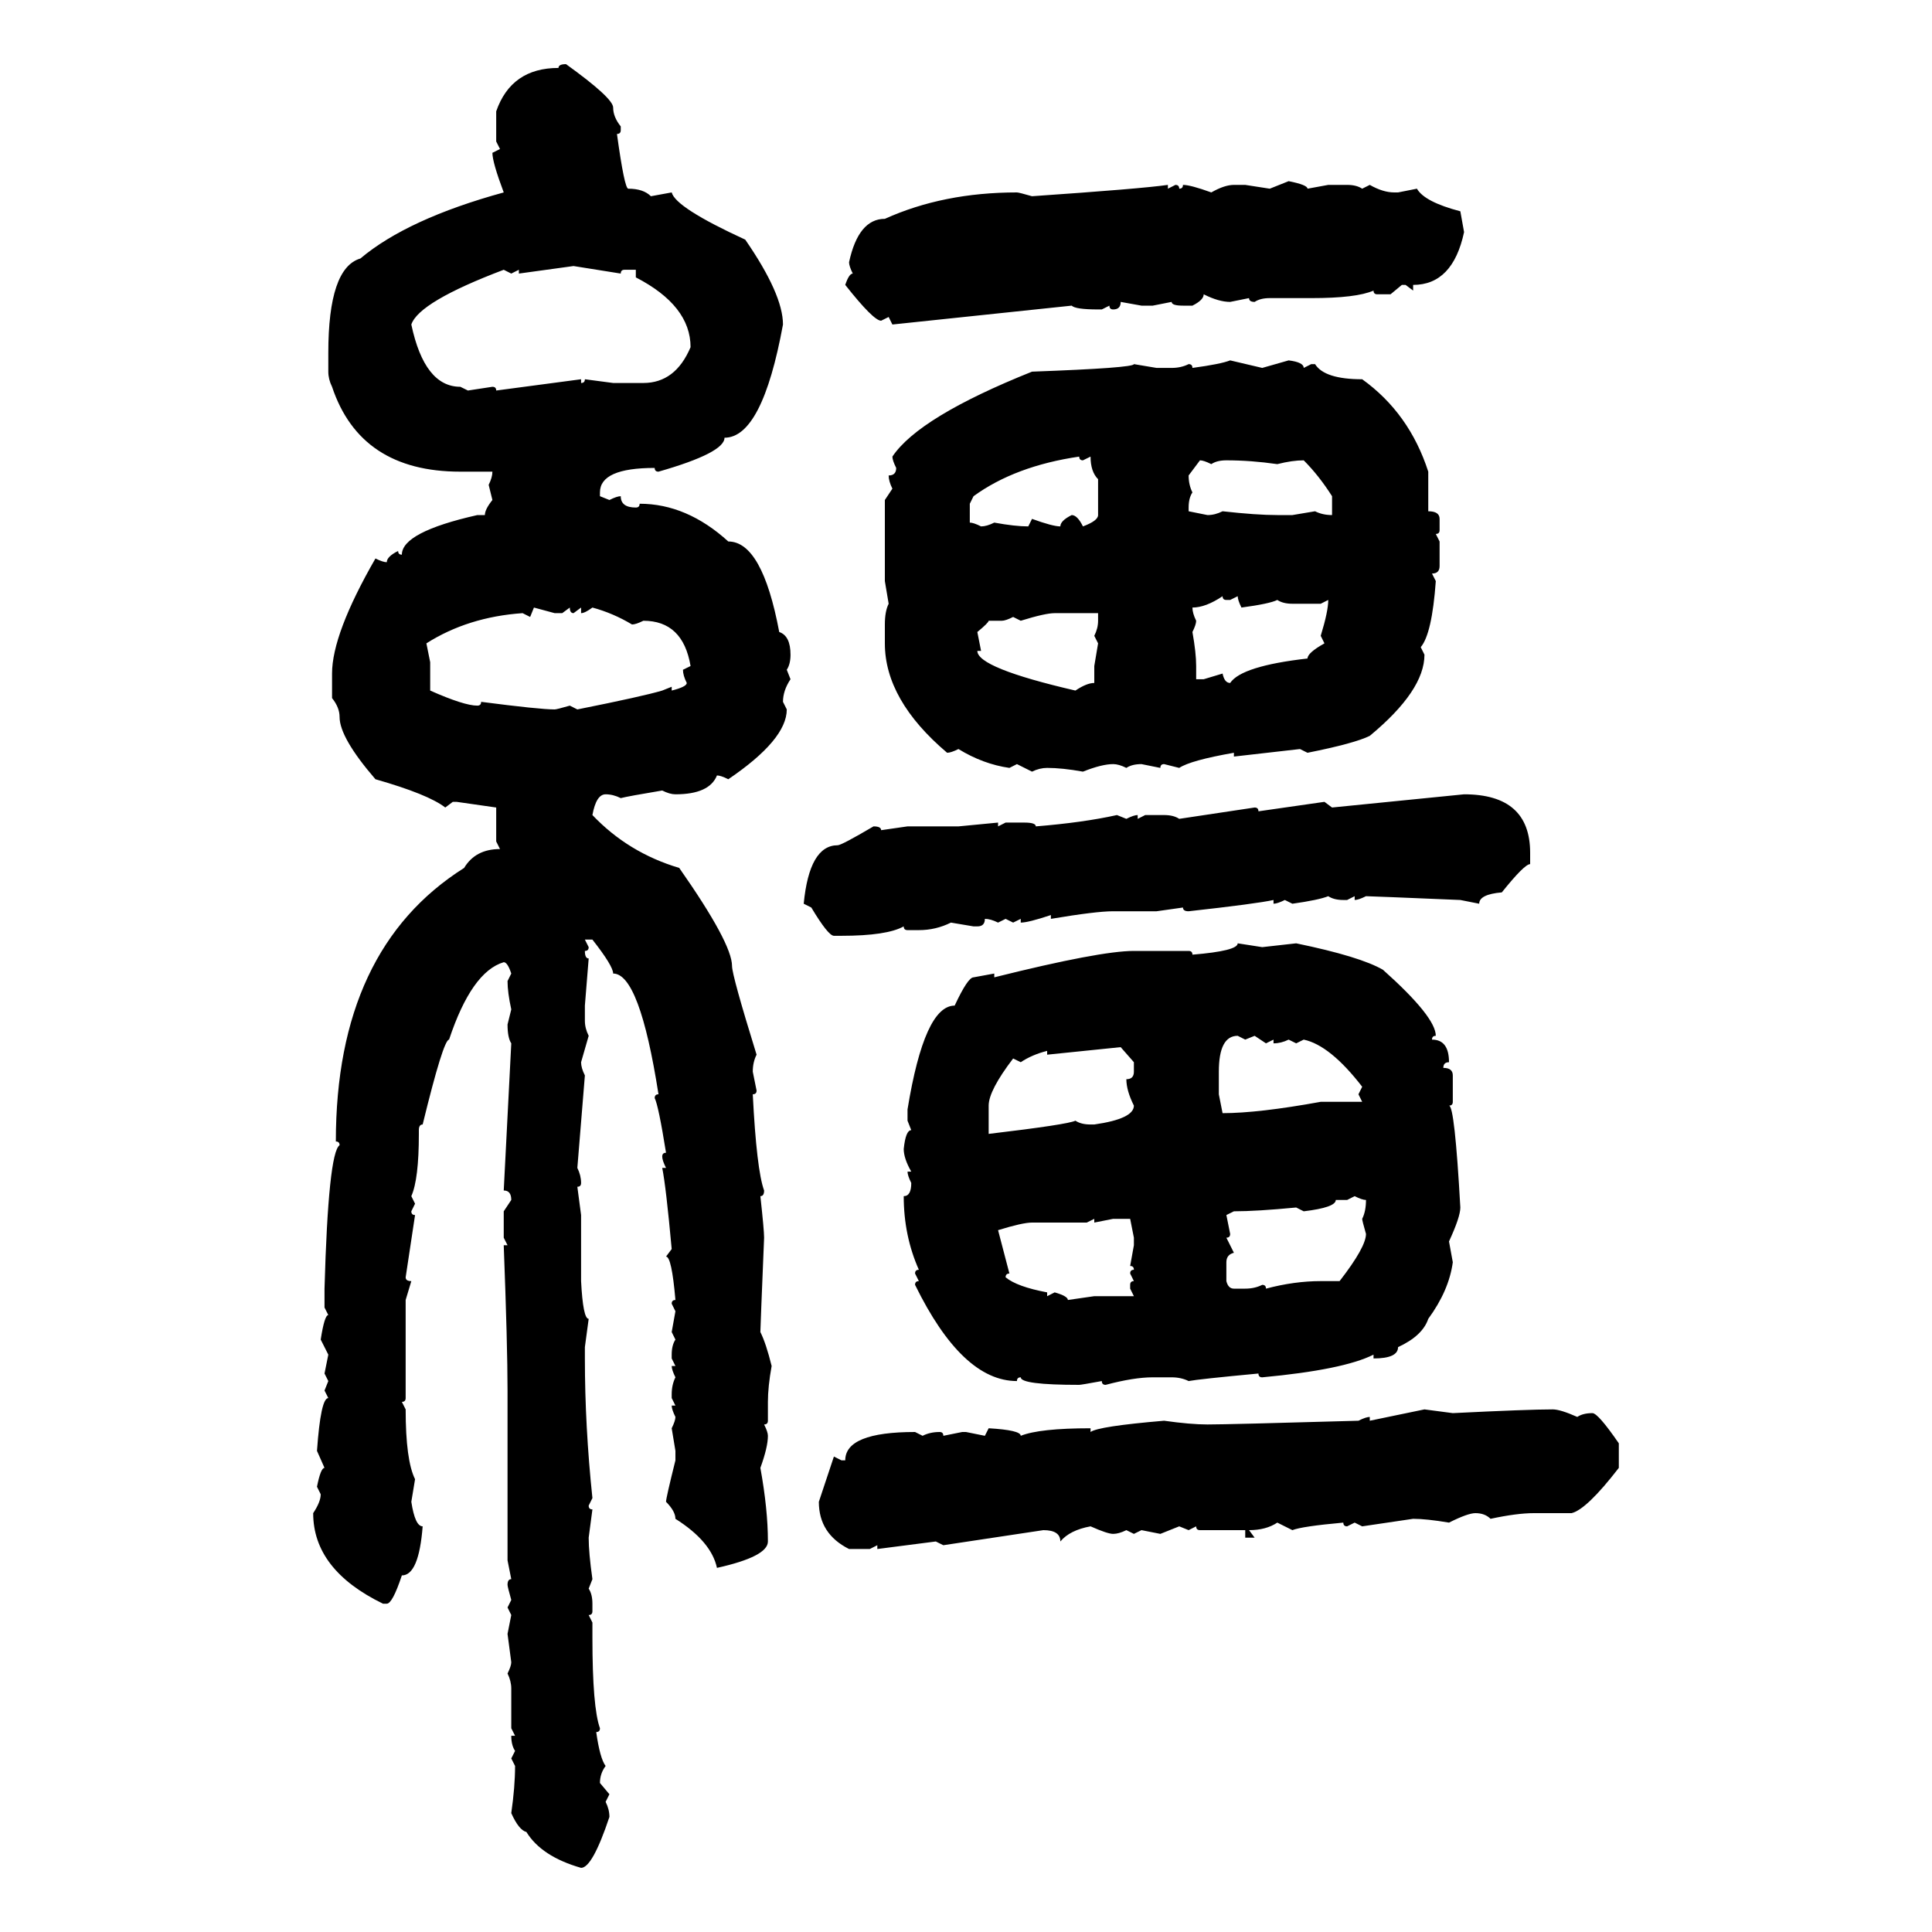 <svg xmlns="http://www.w3.org/2000/svg" xmlns:xlink="http://www.w3.org/1999/xlink" width="300" height="300"><path d="M87.89 9.96L87.89 9.96Q95.21 15.23 95.21 16.70L95.21 16.70Q95.21 18.16 96.39 19.63L96.39 19.63L96.39 20.21Q96.39 20.80 95.80 20.80L95.80 20.80Q96.97 29.30 97.56 29.30L97.56 29.30Q99.90 29.30 101.07 30.47L101.07 30.47L104.30 29.88Q104.88 32.23 115.72 37.21L115.72 37.21Q121.58 45.70 121.58 50.39L121.58 50.39Q118.36 67.97 112.50 67.97L112.50 67.97Q112.50 70.31 102.25 73.24L102.25 73.24Q101.66 73.24 101.66 72.66L101.66 72.66Q93.16 72.66 93.16 76.46L93.16 76.46L93.16 77.05L94.63 77.64Q95.80 77.05 96.39 77.05L96.39 77.05Q96.39 78.81 98.73 78.81L98.73 78.81Q99.32 78.81 99.32 78.22L99.32 78.22Q106.64 78.22 113.09 84.08L113.09 84.08Q118.36 84.08 121.00 98.14L121.00 98.14Q122.75 98.73 122.75 101.66L122.75 101.66Q122.75 103.13 122.17 104.00L122.17 104.00L122.75 105.47Q121.58 107.23 121.58 108.98L121.58 108.98L122.17 110.16Q122.17 114.84 113.09 121.00L113.09 121.00Q111.91 120.41 111.33 120.41L111.33 120.41Q110.16 123.34 104.88 123.34L104.88 123.34Q104.00 123.34 102.83 122.75L102.83 122.75Q97.56 123.63 96.39 123.93L96.39 123.93Q95.21 123.34 94.04 123.34L94.04 123.34Q92.58 123.34 91.99 126.56L91.99 126.56Q97.56 132.42 105.47 134.77L105.47 134.77Q113.67 146.48 113.67 150L113.67 150Q113.67 151.46 117.48 163.77L117.48 163.77Q116.89 164.94 116.89 166.41L116.89 166.41L117.48 169.34Q117.48 169.92 116.89 169.92L116.89 169.92Q117.48 181.64 118.65 184.86L118.65 184.86Q118.65 185.74 118.07 185.74L118.07 185.74Q118.65 191.02 118.65 192.19L118.65 192.19Q118.07 206.25 118.07 206.84L118.07 206.84Q118.95 208.59 119.82 212.11L119.82 212.11Q119.24 215.33 119.24 217.68L119.24 217.68L119.24 220.61Q119.24 221.19 118.65 221.19L118.65 221.19Q119.24 222.36 119.24 222.95L119.24 222.95Q119.24 224.71 118.07 227.93L118.07 227.93Q119.24 234.38 119.24 239.36L119.24 239.36Q119.24 241.70 111.33 243.46L111.33 243.46Q110.45 239.36 104.88 235.84L104.88 235.84Q104.88 234.67 103.42 233.20L103.42 233.20Q103.42 232.62 104.88 226.76L104.88 226.76L104.88 225.29L104.30 221.78Q104.88 220.61 104.88 220.02L104.88 220.02Q104.30 218.85 104.30 218.26L104.30 218.26L104.88 218.26L104.30 217.09L104.30 216.50Q104.30 215.04 104.88 213.87L104.88 213.87Q104.30 212.70 104.30 212.11L104.30 212.11L104.88 212.11L104.30 210.94L104.30 210.35Q104.30 208.89 104.88 208.01L104.88 208.01L104.30 206.84L104.88 203.61L104.30 202.44Q104.30 201.86 104.88 201.86L104.88 201.86Q104.30 195.12 103.42 195.12L103.42 195.12L104.30 193.95Q103.42 184.28 102.83 181.35L102.83 181.35L103.42 181.35Q102.83 180.18 102.83 179.59L102.83 179.59Q102.83 179.00 103.42 179.00L103.42 179.00Q102.25 171.68 101.66 170.51L101.66 170.51Q101.66 169.92 102.25 169.92L102.25 169.92Q99.32 151.17 95.21 151.17L95.21 151.17Q95.21 150 91.99 145.90L91.99 145.90L90.82 145.90L91.41 147.07Q91.41 147.66 90.82 147.66L90.82 147.66Q90.82 148.83 91.41 148.83L91.41 148.83L90.82 156.15L90.82 158.50Q90.82 159.67 91.41 160.84L91.41 160.84L90.23 164.94Q90.23 165.82 90.82 166.99L90.82 166.99L89.65 181.35Q90.23 182.52 90.23 183.69L90.23 183.69Q90.23 184.28 89.65 184.28L89.65 184.28L90.23 188.67L90.23 198.93Q90.53 204.79 91.41 204.79L91.41 204.79L90.82 209.18L90.82 210.94Q90.82 221.48 91.99 232.62L91.99 232.62L91.41 233.79Q91.41 234.38 91.99 234.38L91.99 234.38L91.41 238.77Q91.41 241.11 91.99 245.21L91.99 245.21L91.41 246.68Q91.99 247.56 91.99 249.02L91.99 249.02L91.99 250.20Q91.99 250.78 91.41 250.78L91.41 250.78L91.99 251.95L91.99 254.30Q91.99 265.14 93.16 268.36L93.16 268.36Q93.16 268.95 92.58 268.95L92.58 268.95Q93.16 273.05 94.04 274.22L94.04 274.22Q93.16 275.39 93.16 276.86L93.16 276.86L94.63 278.61L94.04 279.79Q94.63 280.96 94.63 282.13L94.63 282.13Q91.99 290.04 90.23 290.04L90.23 290.04Q84.08 288.28 81.74 284.47L81.74 284.47Q80.57 284.18 79.39 281.54L79.39 281.54Q79.98 277.44 79.98 274.22L79.98 274.22L79.39 273.05L79.98 271.88Q79.39 271.00 79.39 269.53L79.39 269.53L79.98 269.53L79.39 268.36L79.39 262.21Q79.39 261.04 78.81 259.86L78.81 259.86Q79.39 258.69 79.39 258.11L79.39 258.11L78.81 253.71L79.39 250.78L78.81 249.61L79.39 248.44Q78.81 246.39 78.81 246.09L78.81 246.09Q78.81 245.21 79.39 245.21L79.39 245.21L78.81 242.29L78.81 215.92Q78.81 208.89 78.22 193.36L78.22 193.36L78.81 193.36L78.22 192.19L78.22 188.09L79.39 186.33Q79.39 184.86 78.22 184.86L78.22 184.86L79.39 162.01Q78.81 161.13 78.81 159.08L78.81 159.08L79.39 156.74Q78.81 154.10 78.81 152.34L78.81 152.34L79.39 151.17Q78.81 149.41 78.22 149.41L78.22 149.41Q73.24 150.88 69.73 161.43L69.73 161.43Q68.85 161.43 65.63 174.61L65.63 174.61Q65.04 174.61 65.04 175.49L65.04 175.49L65.04 176.07Q65.04 183.11 63.87 185.74L63.87 185.74L64.45 186.91L63.87 188.09Q63.87 188.67 64.45 188.67L64.45 188.67L62.99 198.34Q62.99 198.93 63.87 198.93L63.87 198.93L62.99 201.86L62.99 217.09Q62.99 217.68 62.40 217.68L62.40 217.68L62.99 218.85Q62.99 226.76 64.45 229.69L64.45 229.69L63.87 233.20Q64.45 237.01 65.63 237.01L65.63 237.01Q65.04 244.63 62.40 244.63L62.40 244.63Q60.94 249.02 60.06 249.02L60.06 249.02L59.47 249.02Q48.63 243.75 48.63 234.96L48.63 234.96Q49.80 233.20 49.80 232.03L49.80 232.03L49.22 230.86Q49.80 227.93 50.39 227.93L50.39 227.93L49.22 225.29Q49.80 217.09 50.98 217.09L50.98 217.09L50.39 215.92L50.98 214.45L50.39 213.28L50.98 210.35L49.80 208.01Q50.39 204.20 50.98 204.20L50.98 204.20L50.39 203.03L50.39 200.10Q50.98 179.00 52.73 177.83L52.73 177.83Q52.73 177.25 52.15 177.25L52.15 177.25Q52.15 147.36 72.07 134.77L72.07 134.77Q73.83 131.84 77.64 131.84L77.64 131.84L77.05 130.66L77.05 125.39L70.90 124.51L70.31 124.51L69.14 125.39Q66.50 123.34 58.30 121.00L58.30 121.00Q52.73 114.55 52.73 111.33L52.73 111.33Q52.73 109.86 51.56 108.40L51.56 108.40L51.56 104.59Q51.56 98.44 58.30 86.72L58.30 86.72Q59.47 87.30 60.06 87.30L60.06 87.30Q60.06 86.43 61.82 85.55L61.82 85.55Q61.82 86.13 62.40 86.13L62.40 86.13Q62.40 82.62 74.12 79.98L74.12 79.98L75.29 79.98Q75.29 79.10 76.46 77.64L76.46 77.64L75.88 75.29Q76.46 74.12 76.46 73.24L76.46 73.24L71.48 73.24Q55.96 73.24 51.56 60.06L51.56 60.06Q50.98 58.89 50.98 57.71L50.98 57.71L50.98 54.79Q50.98 41.60 55.96 40.14L55.96 40.14Q63.28 33.98 78.22 29.88L78.22 29.88Q76.46 25.20 76.46 23.73L76.46 23.73L77.64 23.14L77.05 21.97L77.05 17.29Q79.39 10.55 86.72 10.55L86.72 10.55Q86.72 9.96 87.89 9.96ZM197.17 29.30L200.10 28.13Q203.03 28.71 203.03 29.30L203.03 29.30L206.25 28.71L209.18 28.71Q210.64 28.71 211.52 29.30L211.52 29.30L212.70 28.71Q214.75 29.88 216.50 29.88L216.50 29.88L217.09 29.88L220.02 29.30Q221.19 31.35 226.76 32.81L226.76 32.81L227.34 36.04Q225.59 44.24 219.43 44.24L219.43 44.24L219.43 45.12L218.26 44.24L217.68 44.24L215.92 45.70L213.87 45.70Q213.28 45.70 213.28 45.12L213.28 45.12Q210.64 46.29 203.61 46.29L203.61 46.29L197.17 46.29Q195.70 46.29 194.82 46.88L194.82 46.88Q193.95 46.88 193.95 46.29L193.95 46.29L191.02 46.88Q189.26 46.88 186.91 45.70L186.91 45.70Q186.91 46.58 185.16 47.46L185.16 47.46L183.69 47.46Q181.93 47.46 181.93 46.88L181.93 46.88L179.00 47.46L177.25 47.46L174.02 46.88Q174.02 48.05 172.85 48.05L172.85 48.05Q172.27 48.05 172.27 47.46L172.27 47.46L171.09 48.05L170.51 48.05Q166.99 48.05 166.41 47.46L166.41 47.46L138.57 50.39L137.99 49.22L136.82 49.80Q135.64 49.80 131.25 44.24L131.25 44.24Q131.84 42.48 132.42 42.48L132.42 42.48Q131.84 41.31 131.84 40.72L131.84 40.72Q133.30 33.98 137.40 33.98L137.40 33.98Q146.48 29.88 157.91 29.88L157.91 29.88Q158.20 29.88 160.25 30.47L160.25 30.47Q177.25 29.30 181.35 28.71L181.35 28.71L181.35 29.30L182.52 28.71Q183.11 28.71 183.11 29.30L183.11 29.30Q183.69 29.30 183.69 28.71L183.69 28.71Q184.86 28.71 188.09 29.88L188.09 29.88Q190.14 28.71 191.60 28.71L191.60 28.71L193.36 28.71L197.17 29.30ZM89.06 41.31L80.57 42.48L80.57 41.89L79.39 42.48L78.22 41.89Q65.04 46.88 63.87 50.39L63.87 50.39Q65.92 60.06 71.48 60.06L71.48 60.06L72.66 60.64L76.46 60.06Q77.05 60.06 77.05 60.64L77.05 60.64L90.23 58.89L90.23 59.47Q90.82 59.47 90.82 58.89L90.82 58.89L95.21 59.47L99.90 59.47Q104.88 59.47 107.23 53.91L107.23 53.91Q107.23 47.46 98.73 43.07L98.73 43.07L98.73 41.89L96.97 41.89Q96.39 41.89 96.39 42.48L96.39 42.48L89.06 41.31ZM191.02 55.96L191.02 55.96L196.00 57.13L200.10 55.96Q202.44 56.25 202.44 57.13L202.44 57.13L203.61 56.54L204.20 56.54Q205.66 58.89 211.52 58.89L211.52 58.89Q218.85 64.16 221.78 73.24L221.78 73.24L221.78 79.39Q223.54 79.39 223.54 80.57L223.54 80.57L223.54 82.32Q223.54 82.91 222.95 82.91L222.95 82.91L223.54 84.08L223.54 87.89Q223.54 89.06 222.36 89.06L222.36 89.06L222.95 90.23Q222.36 98.44 220.61 100.49L220.61 100.49L221.19 101.66Q221.19 107.23 212.70 114.26L212.70 114.26Q210.35 115.43 203.03 116.89L203.03 116.89L201.86 116.31L191.60 117.48L191.60 116.89Q184.86 118.07 183.11 119.24L183.11 119.24L180.76 118.65Q180.18 118.65 180.18 119.24L180.18 119.24L177.25 118.65Q175.78 118.65 174.90 119.24L174.90 119.24Q173.73 118.65 172.85 118.65L172.85 118.65Q171.09 118.65 168.16 119.82L168.16 119.82Q164.94 119.24 162.60 119.24L162.60 119.24Q161.43 119.24 160.25 119.82L160.25 119.82L157.91 118.65L156.74 119.24Q152.64 118.65 148.83 116.31L148.83 116.31Q147.66 116.89 147.07 116.89L147.07 116.89Q137.40 108.69 137.40 99.90L137.40 99.90L137.40 96.97Q137.40 94.92 137.99 93.75L137.99 93.75L137.40 90.23L137.40 77.64L138.57 75.88Q137.99 74.71 137.99 73.83L137.99 73.83Q139.16 73.83 139.16 72.66L139.16 72.66Q138.57 71.48 138.57 70.90L138.57 70.90Q142.68 64.75 160.25 57.71L160.25 57.71Q176.07 57.13 176.07 56.54L176.07 56.54L179.59 57.13L181.93 57.13Q183.40 57.13 184.57 56.54L184.57 56.54Q185.16 56.54 185.16 57.13L185.16 57.13Q189.55 56.54 191.02 55.96ZM151.17 77.05L150.59 78.22L150.59 81.15Q151.17 81.15 152.34 81.74L152.34 81.74Q153.22 81.74 154.39 81.15L154.39 81.15Q157.62 81.74 159.67 81.74L159.67 81.74L160.25 80.57Q163.48 81.74 164.65 81.74L164.65 81.74Q164.65 80.86 166.41 79.98L166.41 79.98Q167.29 79.98 168.16 81.74L168.16 81.74Q170.51 80.86 170.51 79.98L170.51 79.98L170.51 74.41Q169.34 73.24 169.34 70.90L169.34 70.90L168.16 71.48Q167.58 71.48 167.58 70.90L167.58 70.90Q157.62 72.36 151.17 77.05L151.17 77.05ZM186.33 71.48L186.33 71.48L184.57 73.83Q184.57 75.29 185.16 76.46L185.16 76.46Q184.57 77.34 184.57 78.81L184.57 78.81L184.57 79.39L187.50 79.98Q188.67 79.98 189.84 79.39L189.84 79.39Q195.12 79.98 198.34 79.98L198.34 79.98L200.68 79.98L204.20 79.39Q205.37 79.98 206.84 79.98L206.84 79.98L206.84 77.05Q204.79 73.83 202.44 71.48L202.44 71.48Q200.68 71.48 198.34 72.07L198.34 72.07Q194.24 71.48 190.43 71.48L190.43 71.48Q188.96 71.48 188.09 72.07L188.09 72.07Q186.91 71.48 186.33 71.48ZM185.16 94.34L185.16 94.34Q185.16 95.21 185.74 96.39L185.74 96.39Q185.74 96.97 185.16 98.14L185.16 98.14Q185.74 101.37 185.74 103.42L185.74 103.42L185.74 105.47L186.91 105.47L189.84 104.59Q190.14 106.05 191.02 106.05L191.02 106.05Q192.77 103.42 203.03 102.25L203.03 102.25Q203.03 101.37 205.66 99.90L205.66 99.90L205.08 98.73Q206.25 94.92 206.25 93.16L206.25 93.16L205.08 93.75L200.68 93.75Q199.22 93.75 198.34 93.16L198.34 93.16Q197.17 93.75 192.77 94.34L192.77 94.34Q192.19 93.16 192.19 92.58L192.19 92.58L191.02 93.16L190.43 93.16Q189.84 93.16 189.84 92.58L189.84 92.58Q187.21 94.34 185.16 94.34ZM86.13 95.21L82.91 94.34L82.32 95.80L81.15 95.21Q72.66 95.80 66.21 99.90L66.21 99.90L66.80 102.83L66.80 107.23Q72.07 109.57 74.12 109.57L74.12 109.57Q74.71 109.57 74.71 108.98L74.71 108.98Q83.79 110.16 86.13 110.16L86.13 110.16Q86.43 110.16 88.48 109.57L88.48 109.57L89.65 110.16Q99.90 108.11 102.83 107.23L102.83 107.23L104.30 106.64L104.30 107.23Q106.64 106.64 106.64 106.05L106.64 106.05Q106.05 104.88 106.05 104.00L106.05 104.00L107.23 103.42Q106.05 96.39 99.90 96.39L99.90 96.39Q98.73 96.97 98.14 96.97L98.14 96.97Q95.21 95.21 91.99 94.34L91.99 94.34Q90.82 95.21 90.23 95.21L90.23 95.21L90.23 94.34L89.06 95.21Q88.48 95.21 88.48 94.34L88.48 94.34L87.30 95.21L86.13 95.21ZM158.50 96.39L158.50 96.39L157.32 95.80Q156.15 96.39 155.57 96.39L155.57 96.39L153.52 96.39Q153.52 96.68 151.76 98.14L151.76 98.14L152.34 101.07L151.76 101.07Q151.76 103.71 166.99 107.23L166.99 107.23Q168.75 106.05 169.92 106.05L169.92 106.05L169.92 103.42L170.51 99.90L169.92 98.73Q170.51 97.56 170.51 96.39L170.51 96.39L170.51 95.21L163.77 95.21Q162.30 95.21 158.50 96.39ZM206.84 125.39L227.34 123.34Q237.60 123.34 237.60 132.42L237.60 132.42L237.60 134.18Q236.72 134.18 233.20 138.57L233.20 138.57Q229.69 138.87 229.69 140.33L229.69 140.33L226.76 139.75Q212.70 139.16 212.11 139.16L212.11 139.16Q210.94 139.75 210.35 139.75L210.35 139.75L210.35 139.16L209.18 139.75L208.59 139.75Q207.13 139.75 206.25 139.16L206.25 139.16Q204.79 139.75 200.68 140.33L200.68 140.33L199.51 139.75Q198.34 140.33 197.75 140.33L197.75 140.33L197.75 139.75Q195.12 140.33 184.57 141.50L184.57 141.50Q183.69 141.50 183.69 140.92L183.69 140.92L179.59 141.50L172.85 141.50Q170.21 141.50 163.18 142.68L163.18 142.68L163.18 142.09Q159.67 143.26 158.50 143.26L158.50 143.26L158.50 142.68L157.32 143.26L156.15 142.68L154.98 143.26Q153.81 142.68 152.93 142.68L152.93 142.68Q152.93 143.85 151.76 143.85L151.76 143.85L151.17 143.85L147.66 143.26Q145.31 144.43 142.68 144.43L142.68 144.43L140.92 144.43Q140.33 144.43 140.33 143.85L140.33 143.85Q137.70 145.31 130.66 145.31L130.66 145.31L129.49 145.31Q128.61 145.31 125.98 140.92L125.98 140.92L124.80 140.33Q125.68 131.25 130.08 131.25L130.08 131.25Q130.66 131.25 135.64 128.32L135.64 128.32Q136.82 128.32 136.82 128.91L136.82 128.91L140.92 128.32L148.83 128.32L154.98 127.73L154.98 128.32L156.15 127.73L159.08 127.73Q160.84 127.73 160.84 128.32L160.84 128.32Q168.16 127.73 173.44 126.56L173.44 126.56L174.90 127.15Q176.07 126.56 176.66 126.56L176.66 126.56L176.66 127.15L177.83 126.56L180.76 126.56Q182.23 126.56 183.11 127.15L183.11 127.15L194.82 125.39Q195.41 125.39 195.41 125.98L195.41 125.98L205.66 124.51L206.84 125.39ZM192.19 146.48L192.19 146.48L196.00 147.07L201.27 146.48Q211.23 148.54 214.75 150.59L214.75 150.59Q222.95 157.91 222.95 160.84L222.95 160.84Q222.36 160.84 222.36 161.43L222.36 161.43Q225 161.43 225 164.94L225 164.94Q224.12 164.94 224.12 165.82L224.12 165.82Q225.59 165.82 225.59 166.99L225.59 166.99L225.59 171.09Q225.59 171.68 225 171.68L225 171.68Q225.88 171.68 226.76 187.50L226.76 187.50Q226.76 188.96 225 192.77L225 192.77L225.59 196.00Q225 200.39 221.78 204.79L221.78 204.79Q220.90 207.42 217.09 209.18L217.09 209.18Q217.09 210.94 213.28 210.94L213.28 210.94L213.28 210.35Q208.59 212.70 196.00 213.87L196.00 213.87Q195.41 213.87 195.41 213.28L195.41 213.28Q186.04 214.16 184.57 214.45L184.57 214.45Q183.40 213.87 181.93 213.87L181.93 213.87L179.00 213.87Q176.07 213.87 171.68 215.04L171.68 215.04Q171.09 215.04 171.09 214.45L171.09 214.45Q167.87 215.04 167.58 215.04L167.58 215.04Q158.50 215.04 158.50 213.87L158.50 213.87Q157.91 213.87 157.91 214.45L157.91 214.45Q149.41 214.45 142.09 199.51L142.09 199.51Q142.09 198.93 142.68 198.93L142.68 198.93L142.09 197.75Q142.09 197.17 142.68 197.17L142.68 197.17Q140.33 191.89 140.33 185.74L140.33 185.74Q141.50 185.74 141.50 183.69L141.50 183.69Q140.92 182.52 140.92 181.93L140.92 181.93L141.50 181.93Q140.33 179.88 140.33 178.42L140.33 178.42Q140.63 175.49 141.50 175.49L141.50 175.49L140.92 174.02L140.92 172.27Q143.55 156.15 148.24 156.15L148.24 156.15Q150.29 151.76 151.17 151.76L151.17 151.76L154.39 151.17L154.39 151.76Q170.80 147.66 176.07 147.66L176.07 147.66L184.57 147.66Q185.16 147.66 185.16 148.24L185.16 148.24Q192.19 147.66 192.19 146.48ZM189.26 166.41L189.26 166.41L189.26 169.92L189.84 172.85Q195.41 172.85 205.08 171.09L205.08 171.09L211.52 171.09L210.94 169.92L211.52 168.75Q206.54 162.30 202.44 161.43L202.44 161.43L201.27 162.01L200.10 161.43Q198.93 162.01 197.75 162.01L197.75 162.01L197.75 161.43L196.58 162.01L194.82 160.84L193.36 161.43L192.19 160.84Q189.26 160.84 189.26 166.41ZM174.02 162.60L162.60 163.77L162.60 163.18Q160.25 163.77 158.50 164.94L158.50 164.94L157.32 164.36Q153.52 169.34 153.52 171.68L153.52 171.68L153.52 176.07Q165.82 174.61 166.99 174.02L166.99 174.02Q167.87 174.61 169.34 174.61L169.34 174.61L169.92 174.61Q176.07 173.73 176.07 171.68L176.07 171.68Q174.90 169.34 174.90 167.58L174.90 167.58Q176.07 167.58 176.07 166.41L176.07 166.41L176.07 164.94L174.02 162.60ZM209.18 186.33L207.42 186.33Q207.42 187.50 202.44 188.09L202.44 188.09L201.27 187.50Q195.12 188.09 191.60 188.09L191.60 188.09L190.43 188.67L191.02 191.60Q191.02 192.19 190.43 192.19L190.43 192.19L191.60 194.53Q190.43 194.82 190.43 196.00L190.43 196.00L190.43 198.93Q190.72 200.10 191.60 200.10L191.60 200.10L193.36 200.10Q194.82 200.10 196.00 199.51L196.00 199.51Q196.58 199.51 196.58 200.10L196.58 200.10Q200.98 198.93 205.08 198.93L205.08 198.93L208.01 198.93Q212.11 193.65 212.11 191.60L212.11 191.60Q211.52 189.55 211.52 189.26L211.52 189.26Q212.11 188.09 212.11 186.33L212.11 186.33Q211.52 186.33 210.35 185.74L210.35 185.74L209.18 186.33ZM169.92 189.26L168.75 189.84L160.25 189.84Q158.79 189.84 154.98 191.02L154.98 191.02L156.74 197.75Q156.15 197.75 156.15 198.34L156.15 198.34Q157.91 199.80 162.60 200.68L162.60 200.68L162.60 201.27L163.77 200.68Q165.82 201.27 165.82 201.86L165.82 201.86L169.92 201.27L176.07 201.27L175.49 200.10L175.49 199.51Q175.49 198.93 176.07 198.93L176.07 198.93L175.49 197.75Q175.49 197.17 176.07 197.17L176.07 197.17Q176.07 196.58 175.49 196.58L175.49 196.58L176.07 193.36L176.07 192.19L175.49 189.26L172.85 189.26L169.92 189.84L169.92 189.26ZM212.70 220.61L221.19 218.85L225.59 219.43Q237.30 218.85 241.11 218.85L241.11 218.85Q242.29 218.85 244.92 220.02L244.92 220.02Q245.80 219.43 247.27 219.43L247.27 219.43Q248.14 219.43 251.37 224.12L251.37 224.12L251.37 227.93Q246.39 234.38 244.04 234.96L244.04 234.96L238.18 234.96Q235.55 234.96 231.45 235.84L231.45 235.84Q230.57 234.96 229.10 234.96L229.10 234.96Q227.93 234.96 225 236.43L225 236.43Q221.48 235.84 219.43 235.84L219.43 235.84L211.52 237.01L210.35 236.43L209.18 237.01Q208.59 237.01 208.59 236.43L208.59 236.43Q202.15 237.01 200.68 237.60L200.68 237.60L198.34 236.43Q196.58 237.60 193.95 237.60L193.95 237.60L194.82 238.77L193.36 238.77L193.36 237.60L186.33 237.60Q185.74 237.60 185.74 237.01L185.74 237.01L184.57 237.60L183.11 237.01L180.18 238.18L177.25 237.60L176.07 238.18L174.90 237.60Q173.73 238.18 172.85 238.18L172.85 238.18Q171.97 238.18 169.34 237.01L169.34 237.01Q166.11 237.60 164.65 239.36L164.65 239.36Q164.65 237.60 162.01 237.60L162.01 237.60L146.48 239.94L145.31 239.36L136.23 240.53L136.23 239.94L135.06 240.53L131.84 240.53Q127.15 238.18 127.15 233.20L127.15 233.20L129.49 226.17L130.66 226.76L131.25 226.76Q131.25 222.36 142.09 222.36L142.09 222.36L143.26 222.95Q144.43 222.36 145.90 222.36L145.90 222.36Q146.48 222.36 146.48 222.95L146.48 222.95L149.41 222.36L150 222.36L152.93 222.95L153.52 221.78Q158.50 222.07 158.50 222.95L158.50 222.95Q161.43 221.78 169.34 221.78L169.34 221.78L169.34 222.36Q170.51 221.48 180.76 220.61L180.76 220.61Q184.86 221.19 187.50 221.19L187.50 221.19Q190.72 221.19 210.94 220.61L210.94 220.61Q212.11 220.02 212.70 220.02L212.70 220.02L212.70 220.61Z"/></svg>
